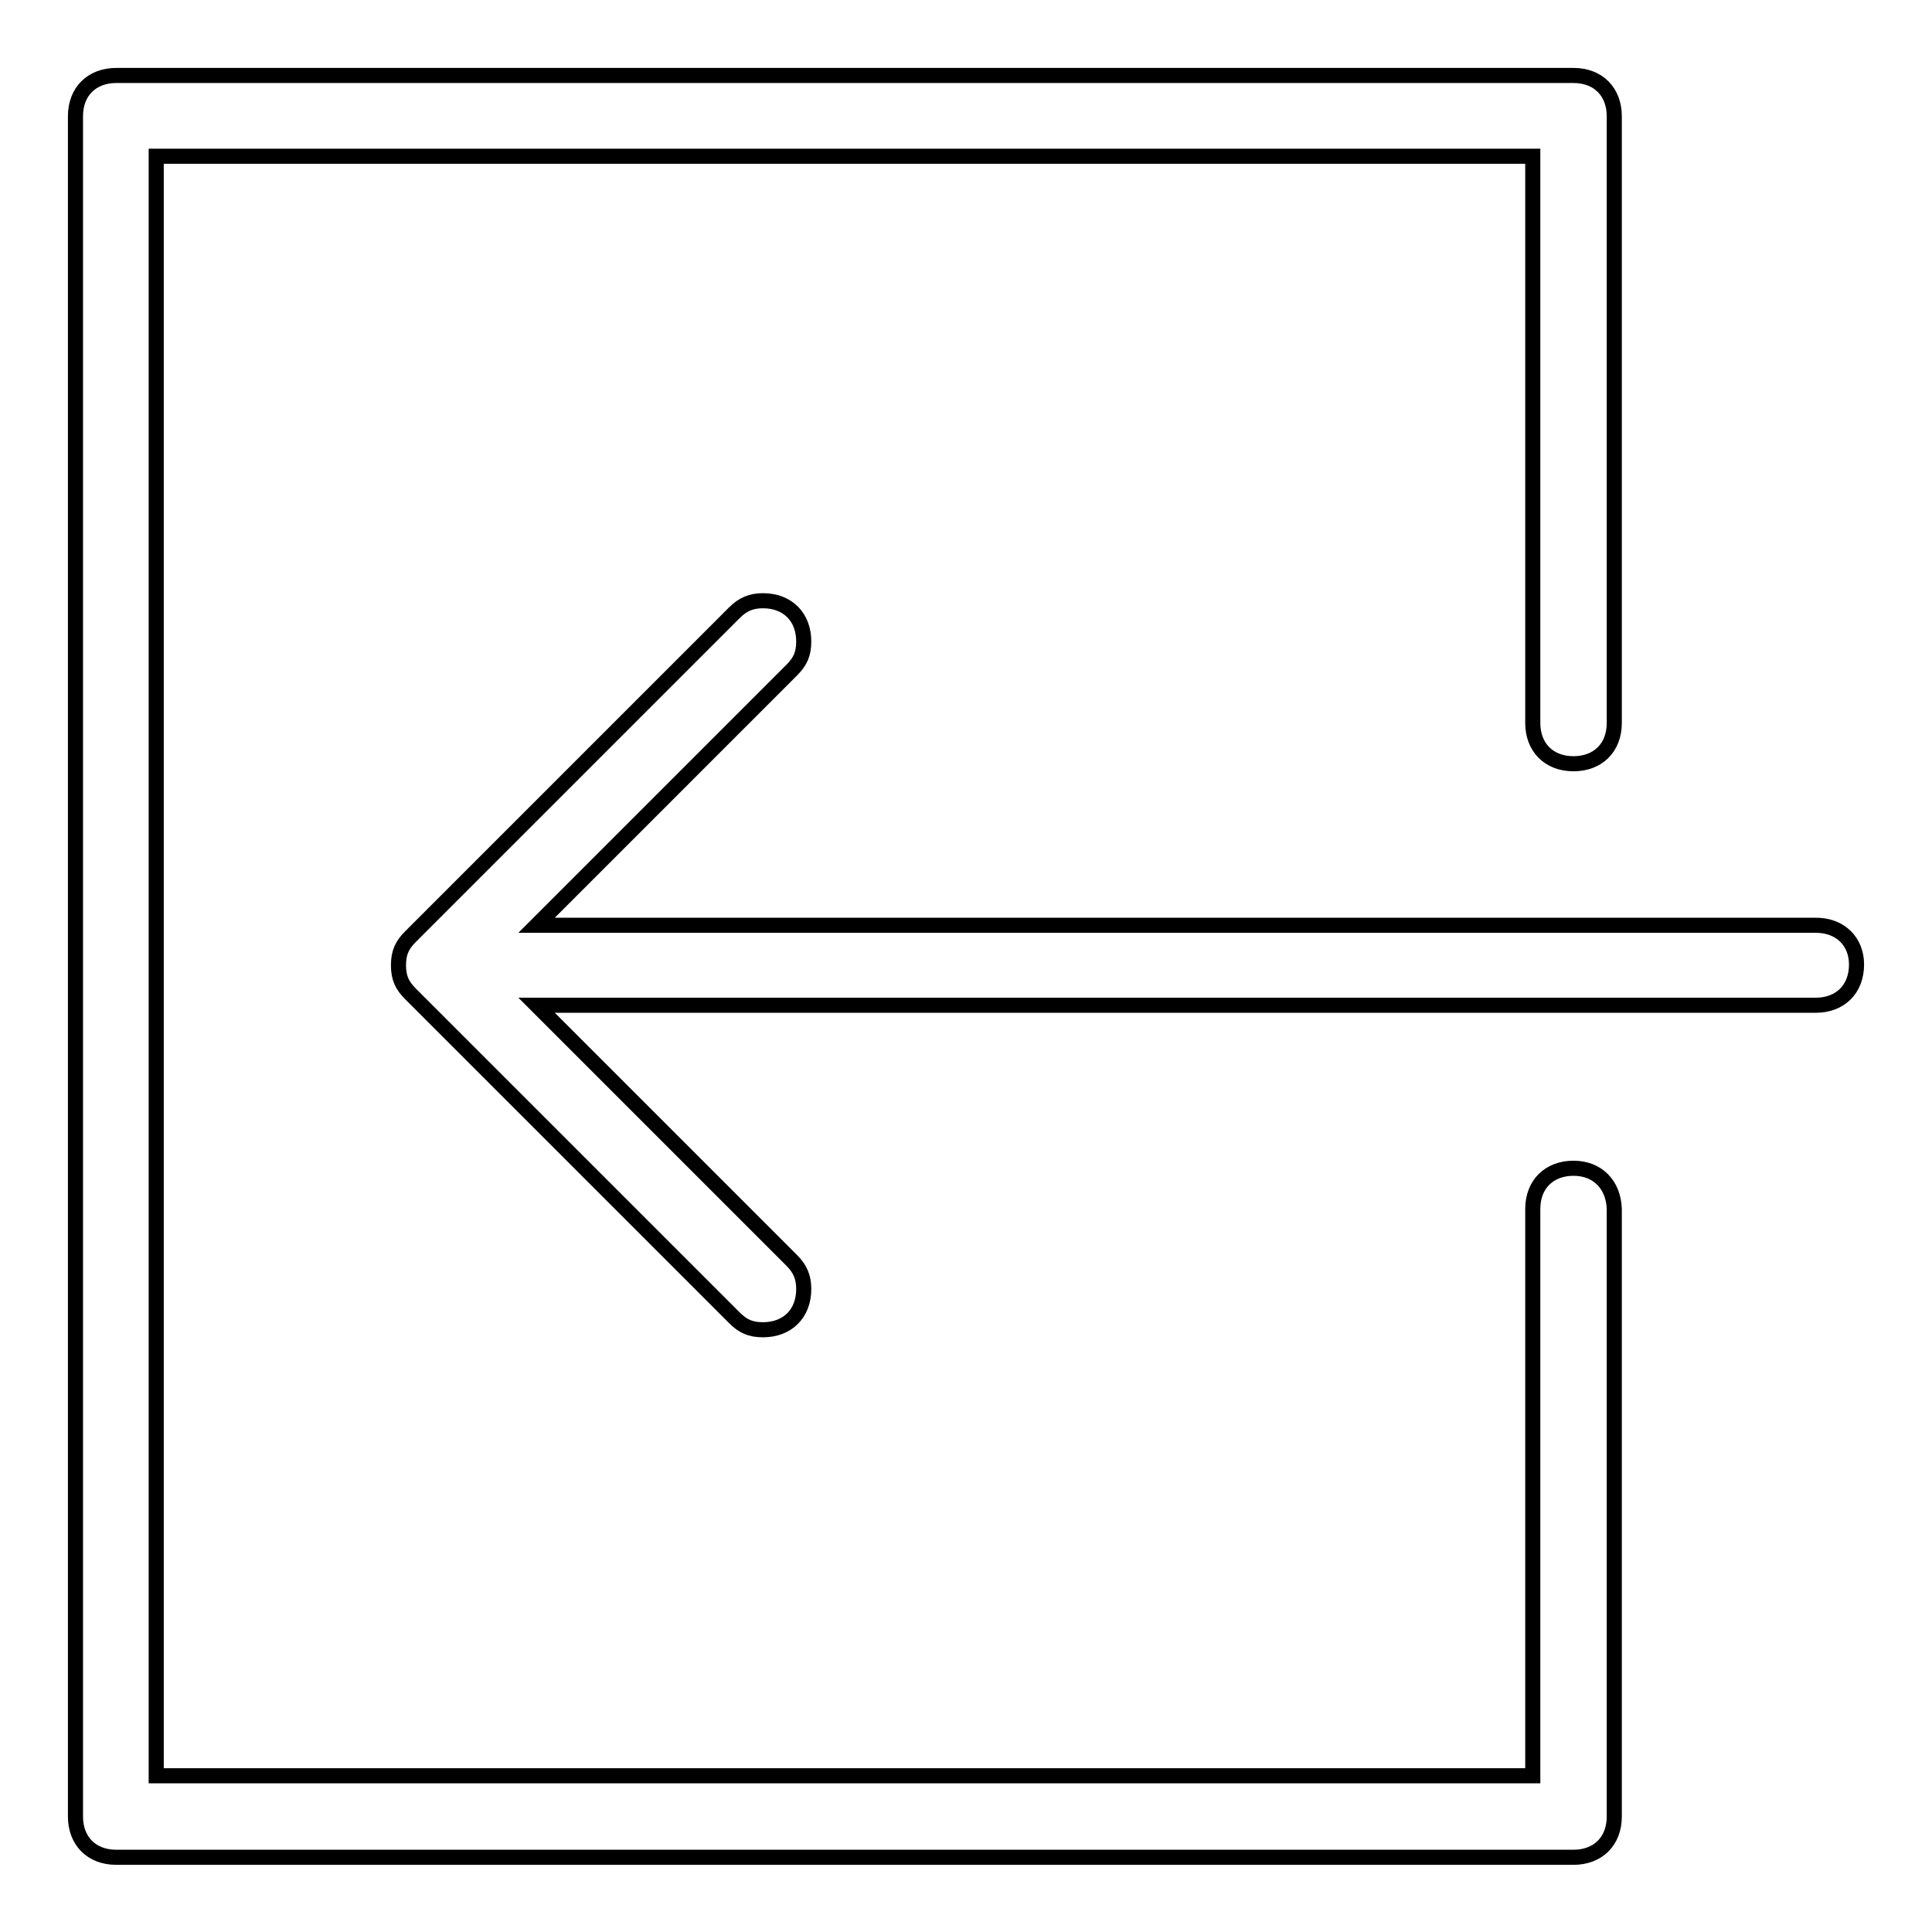<?xml version="1.0" encoding="utf-8"?>
<!-- Svg Vector Icons : http://www.onlinewebfonts.com/icon -->
<!DOCTYPE svg PUBLIC "-//W3C//DTD SVG 1.1//EN" "http://www.w3.org/Graphics/SVG/1.1/DTD/svg11.dtd">
<svg version="1.1" xmlns="http://www.w3.org/2000/svg" xmlns:xlink="http://www.w3.org/1999/xlink" x="0px" y="0px" viewBox="0 0 256 256" enable-background="new 0 0 256 256" xml:space="preserve">
<g> <path stroke-width="2" fill-opacity="0" stroke="#000000"  d="M208.5,154.8c-3.2,0-5.4,2.1-5.4,5.4v75.1H20.7V20.7h182.4v75.1c0,3.2,2.1,5.4,5.4,5.4 c3.2,0,5.4-2.1,5.4-5.4V15.4c0-3.2-2.1-5.4-5.4-5.4H15.4c-3.2,0-5.4,2.1-5.4,5.4v225.3c0,3.2,2.1,5.4,5.4,5.4h193.1 c3.2,0,5.4-2.1,5.4-5.4v-80.5C213.8,157,211.7,154.8,208.5,154.8z M240.6,122.6H71.1l33.8-33.8c1.1-1.1,1.6-2.1,1.6-3.8 c0-3.2-2.1-5.4-5.4-5.4c-1.6,0-2.7,0.5-3.8,1.6l-42.9,42.9c-1.1,1.1-1.6,2.1-1.6,3.8s0.5,2.7,1.6,3.8l42.9,42.9 c1.1,1.1,2.1,1.6,3.8,1.6c3.2,0,5.4-2.1,5.4-5.4c0-1.6-0.5-2.7-1.6-3.8l-33.8-33.8h169.5c3.2,0,5.4-2.1,5.4-5.4 C246,124.8,243.9,122.6,240.6,122.6z"/></g>
</svg>